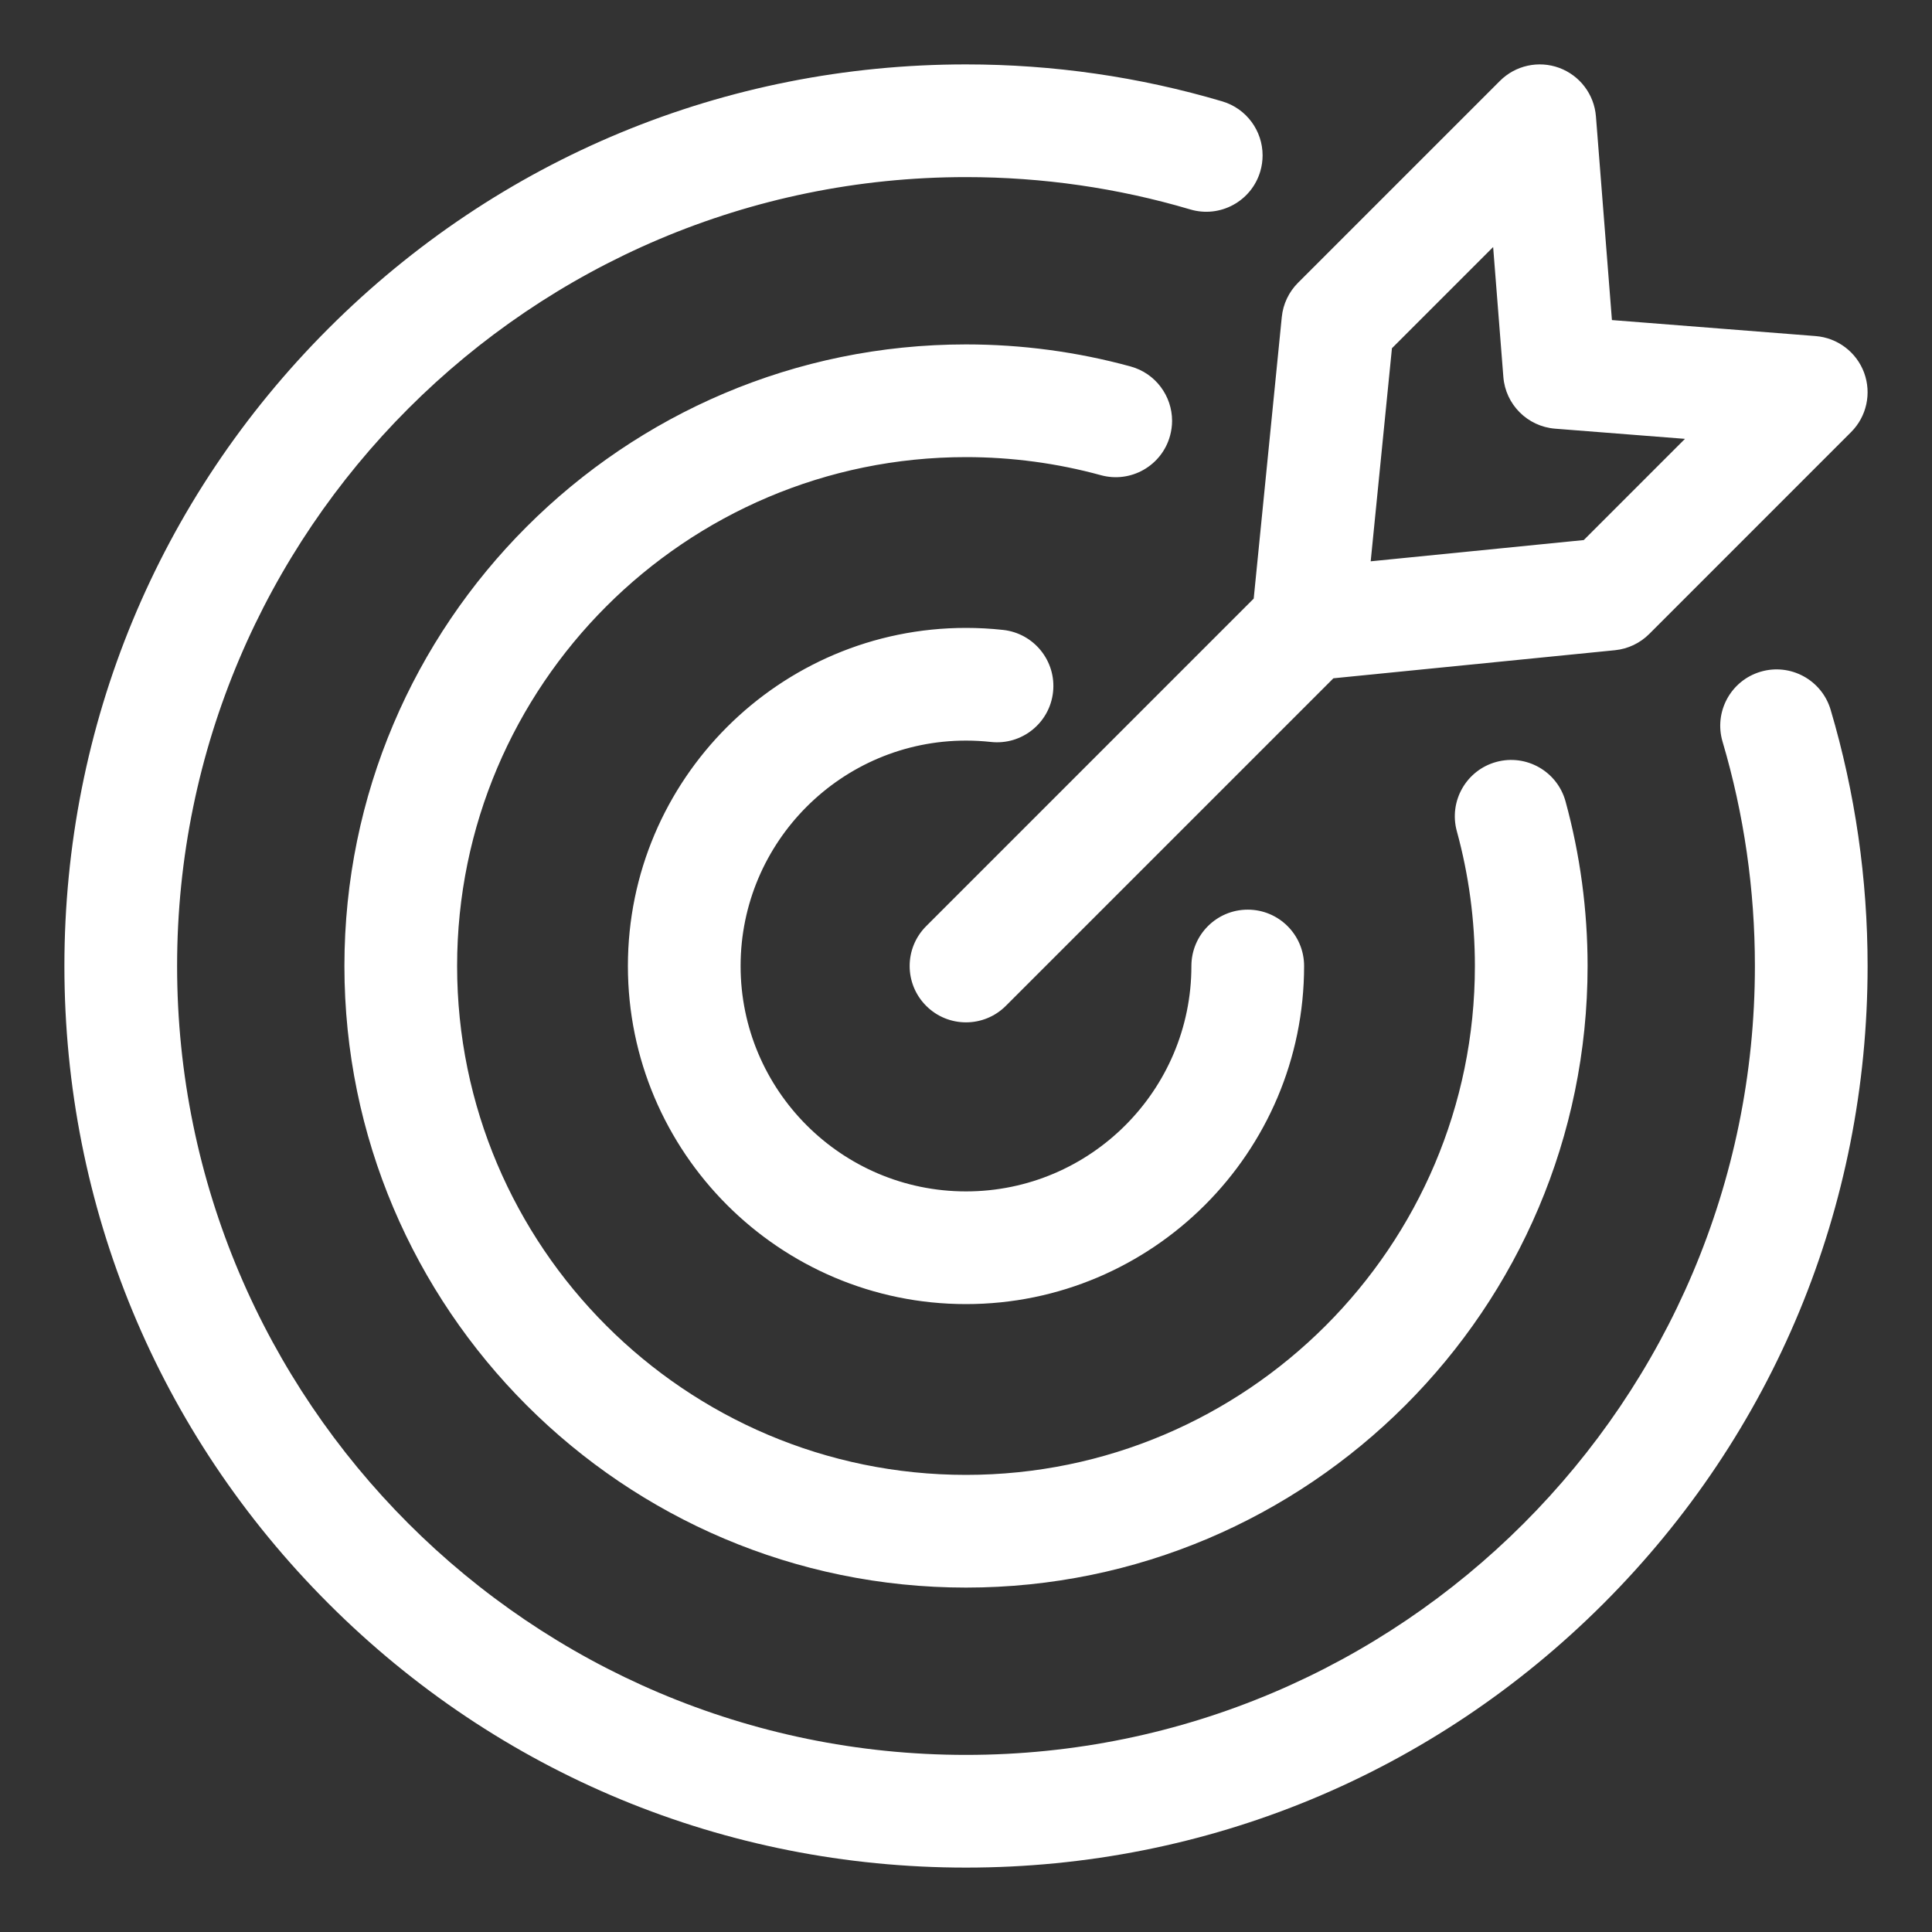 <svg xmlns="http://www.w3.org/2000/svg" width="60" height="60" viewBox="0 0 60 60" fill="none"><rect x="0" y="0" width="60" height="60" fill="#333333" stroke="none"/><path d="M34.187 14.757C32.83 14.385 31.421 14.196 30 14.196C21.286 14.196 14.196 21.286 14.196 30C14.196 38.714 21.286 45.804 30 45.804C38.714 45.804 45.804 38.714 45.804 30C45.804 28.579 45.615 27.17 45.243 25.813C44.988 24.881 45.536 23.919 46.468 23.663C47.4 23.408 48.363 23.956 48.619 24.888C49.073 26.546 49.304 28.266 49.304 30C49.304 40.644 40.644 49.304 30 49.304C19.356 49.304 10.696 40.644 10.696 30C10.696 19.356 19.356 10.696 30 10.696C31.734 10.696 33.454 10.927 35.112 11.381C35.889 11.594 36.4 12.3 36.4 13.068C36.4 13.221 36.379 13.377 36.337 13.532C36.082 14.464 35.119 15.013 34.187 14.757ZM54.677 20.861C53.75 21.135 53.221 22.109 53.496 23.035C54.162 25.286 54.5 27.63 54.5 30C54.5 43.509 43.509 54.5 30 54.5C16.491 54.5 5.5 43.509 5.5 30C5.5 16.491 16.491 5.5 30 5.5C32.371 5.5 34.714 5.838 36.964 6.504C37.891 6.779 38.865 6.25 39.139 5.323C39.188 5.157 39.211 4.99 39.211 4.826C39.212 4.071 38.719 3.374 37.958 3.148C35.384 2.386 32.707 2 30 2C22.521 2 15.489 4.913 10.201 10.201C4.913 15.49 2 22.521 2 30C2 37.479 4.913 44.511 10.201 49.799C15.489 55.088 22.521 58 30 58C37.479 58 44.51 55.087 49.799 49.799C55.087 44.511 58 37.479 58 30C58 27.293 57.614 24.616 56.852 22.042C56.577 21.115 55.603 20.587 54.677 20.861ZM30 23C30.257 23 30.517 23.014 30.773 23.042C31.734 23.148 32.598 22.454 32.703 21.494C32.808 20.533 32.115 19.669 31.154 19.563C30.773 19.521 30.384 19.5 30 19.5C24.21 19.5 19.5 24.21 19.5 30C19.5 35.79 24.21 40.5 30 40.5C35.79 40.5 40.5 35.79 40.5 30C40.5 29.034 39.717 28.25 38.75 28.25C37.783 28.25 37 29.034 37 30C37 33.86 33.86 37 30 37C26.14 37 23 33.86 23 30C23 26.14 26.14 23 30 23ZM38.935 18.59L39.807 9.846C39.847 9.444 40.025 9.068 40.311 8.782L46.581 2.513C47.063 2.03 47.783 1.872 48.424 2.108C49.064 2.345 49.509 2.932 49.563 3.613L50.06 9.94L56.387 10.437C57.068 10.491 57.655 10.936 57.892 11.576C58.128 12.217 57.97 12.937 57.487 13.419L51.218 19.689C50.932 19.975 50.556 20.153 50.154 20.193L41.41 21.065L31.237 31.238C30.896 31.579 30.448 31.75 30 31.75C29.552 31.75 29.104 31.579 28.763 31.237C28.079 30.554 28.079 29.446 28.763 28.763L38.935 18.59ZM42.568 17.432L49.185 16.772L52.328 13.629L48.295 13.313C47.437 13.245 46.755 12.563 46.688 11.705L46.371 7.672L43.228 10.815L42.568 17.432Z" fill="white"></path></svg>